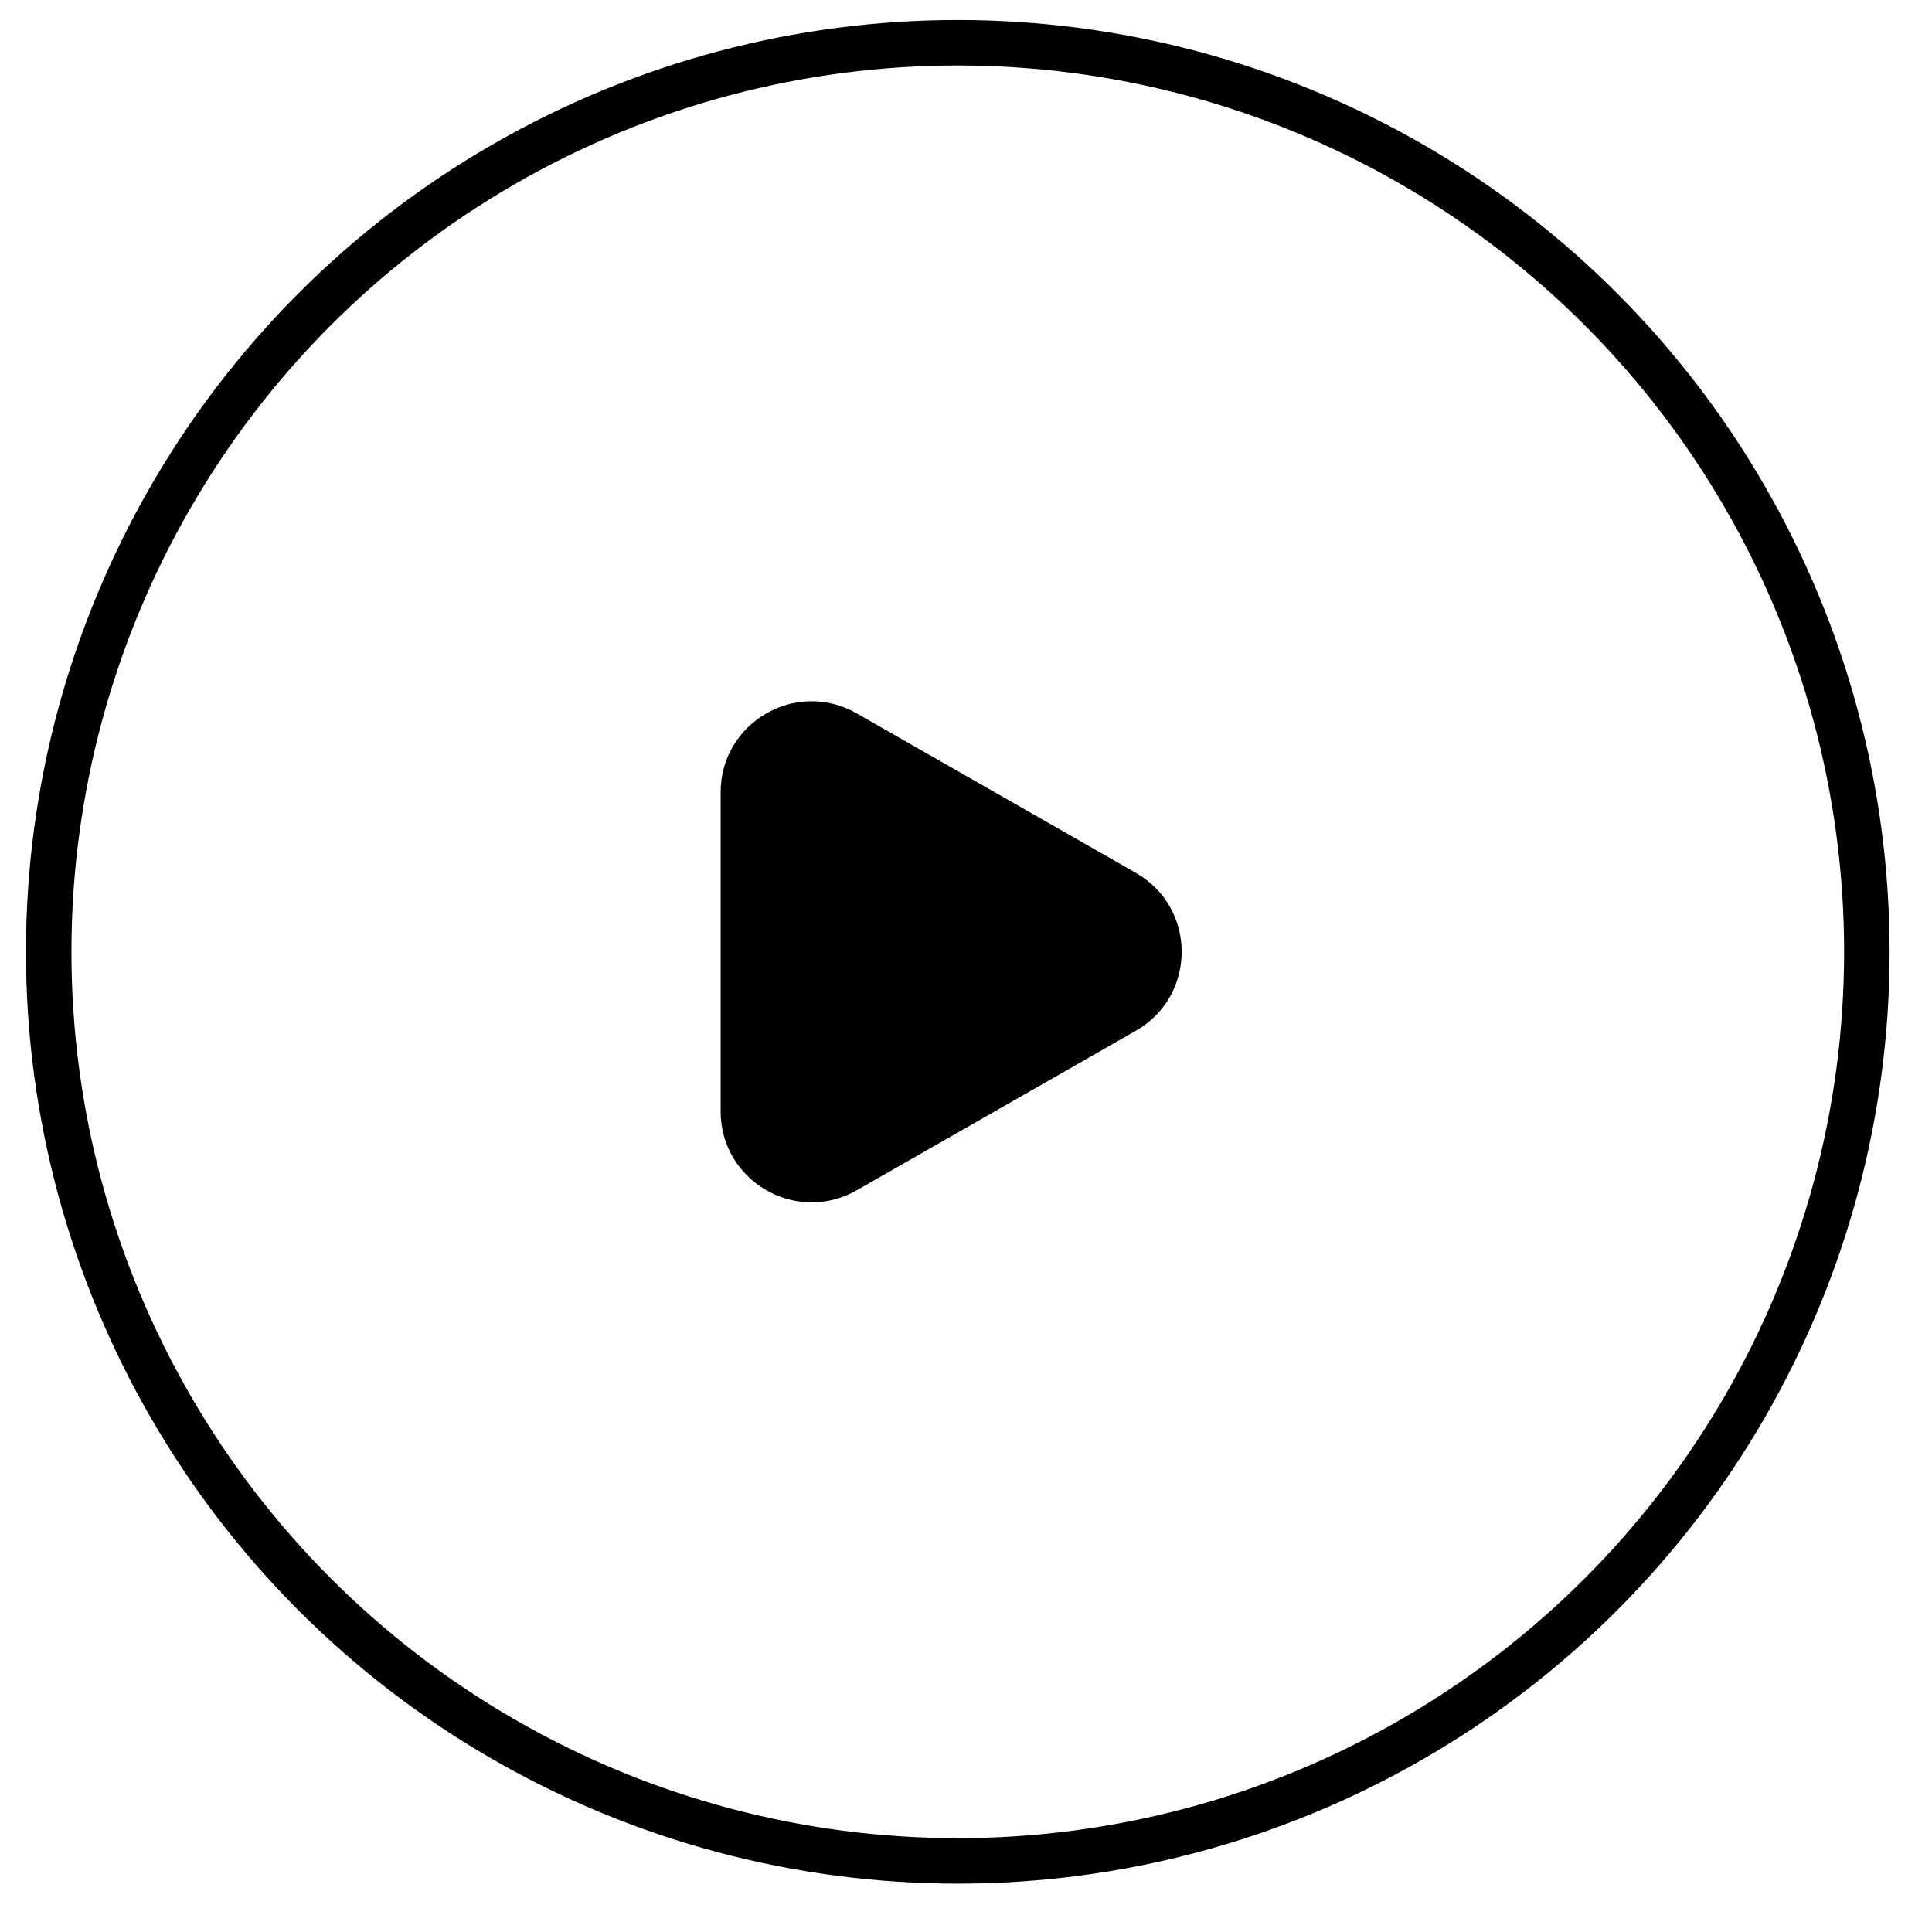 <svg width="39" height="39" viewBox="0 0 39 39" fill="none" xmlns="http://www.w3.org/2000/svg">
<path d="M14.547 22.434C14.547 23.843 16.07 24.727 17.293 24.028L22.929 20.807C24.162 20.102 24.162 18.325 22.929 17.62L17.293 14.4C16.07 13.701 14.547 14.584 14.547 15.993V22.434Z" fill="black" style="fill:black;fill-opacity:1;"/>
<circle cx="19.334" cy="19.214" r="18.351" stroke="black" style="stroke:black;stroke-opacity:1;" stroke-width="0.918"/>
</svg>

